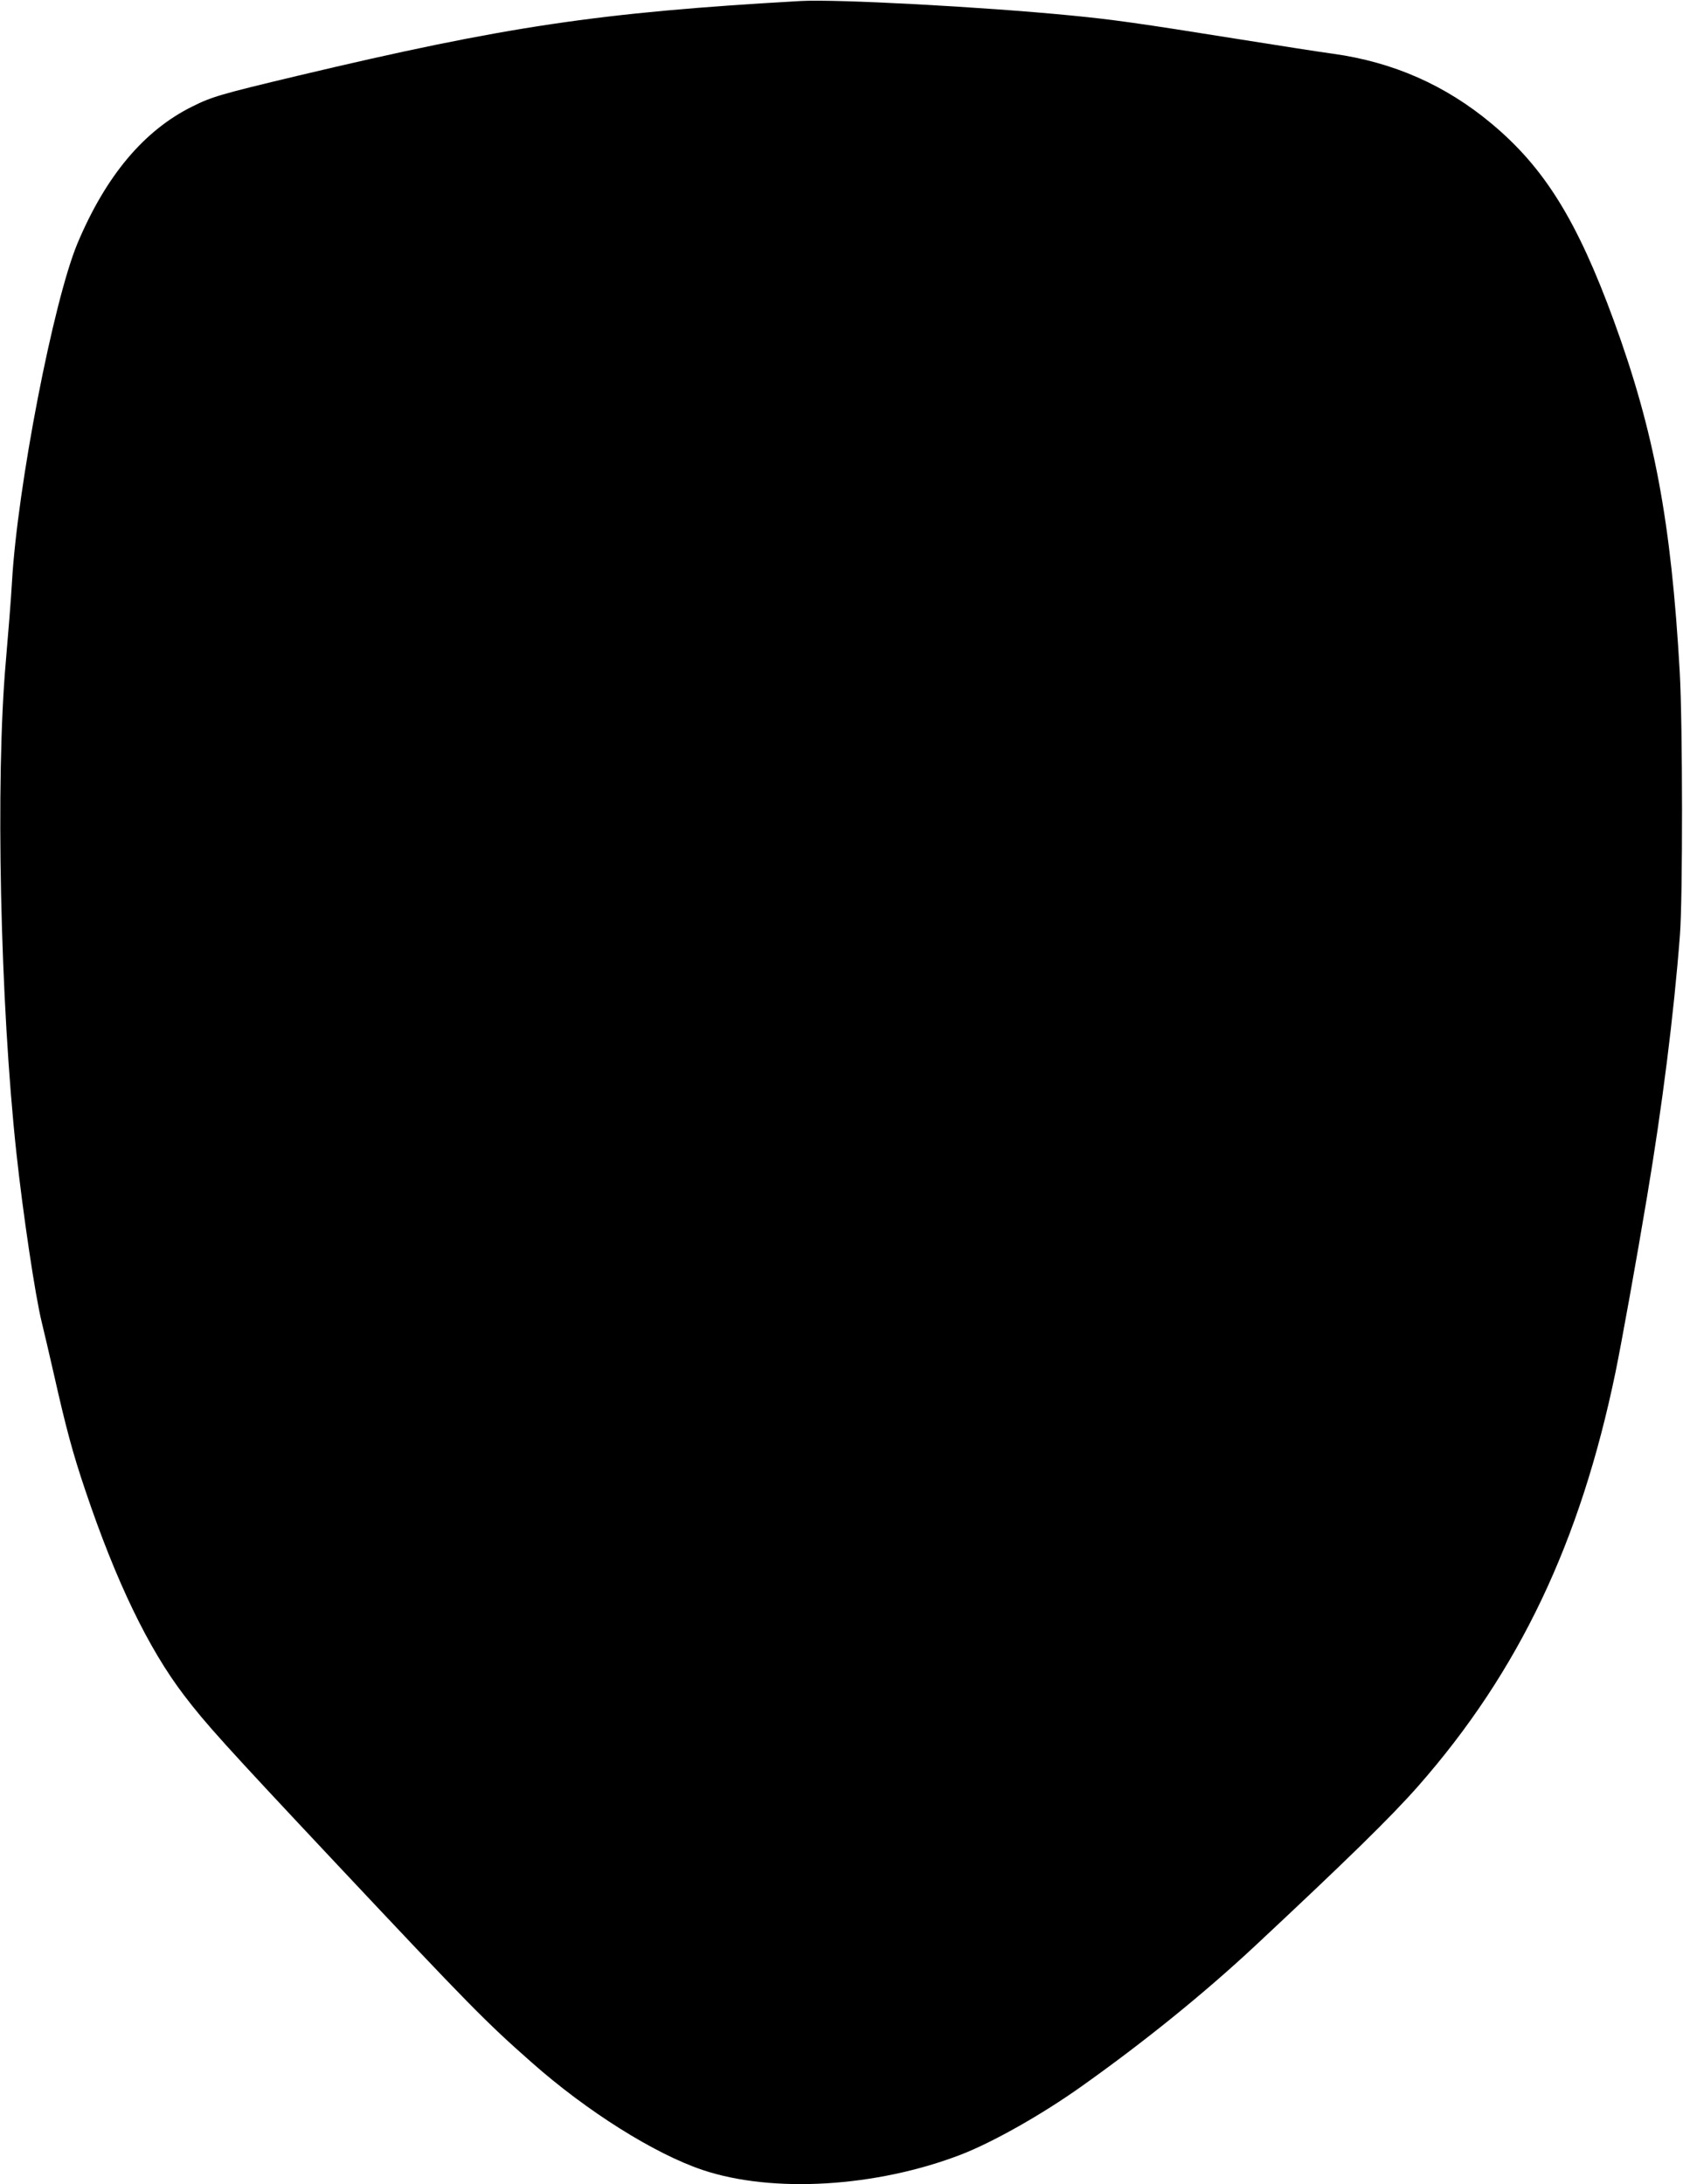  <svg version="1.0" xmlns="http://www.w3.org/2000/svg"
 width="986pt" height="1280pt" viewBox="0 0 986 1280"
 preserveAspectRatio="xMidYMid meet"><g transform="translate(0,1280) scale(0.1,-0.1)"
fill="#000000" stroke="none">
<path d="M4690 12794 c-1182 -67 -1726 -148 -2950 -439 -444 -106 -500 -122
-615 -180 -282 -140 -505 -406 -671 -801 -141 -337 -352 -1425 -384 -1987 -5
-93 -22 -302 -36 -465 -61 -689 -33 -2000 62 -2877 38 -353 111 -843 149 -995
13 -52 44 -187 70 -300 71 -315 111 -466 186 -687 179 -531 368 -923 577
-1197 127 -167 235 -287 896 -991 777 -827 869 -921 1141 -1161 323 -286 719
-535 1001 -630 411 -138 1018 -101 1514 90 188 73 473 234 705 399 368 261
719 545 1020 826 536 501 795 754 955 936 589 671 949 1428 1155 2426 35 170
124 664 184 1024 89 531 157 1066 193 1535 17 213 16 1243 -1 1540 -50 883
-149 1410 -386 2060 -215 588 -407 897 -716 1155 -270 226 -577 361 -929 410
-63 8 -311 47 -550 85 -587 94 -745 116 -983 139 -519 51 -1380 97 -1587 85z"/>
</g>
</svg>
